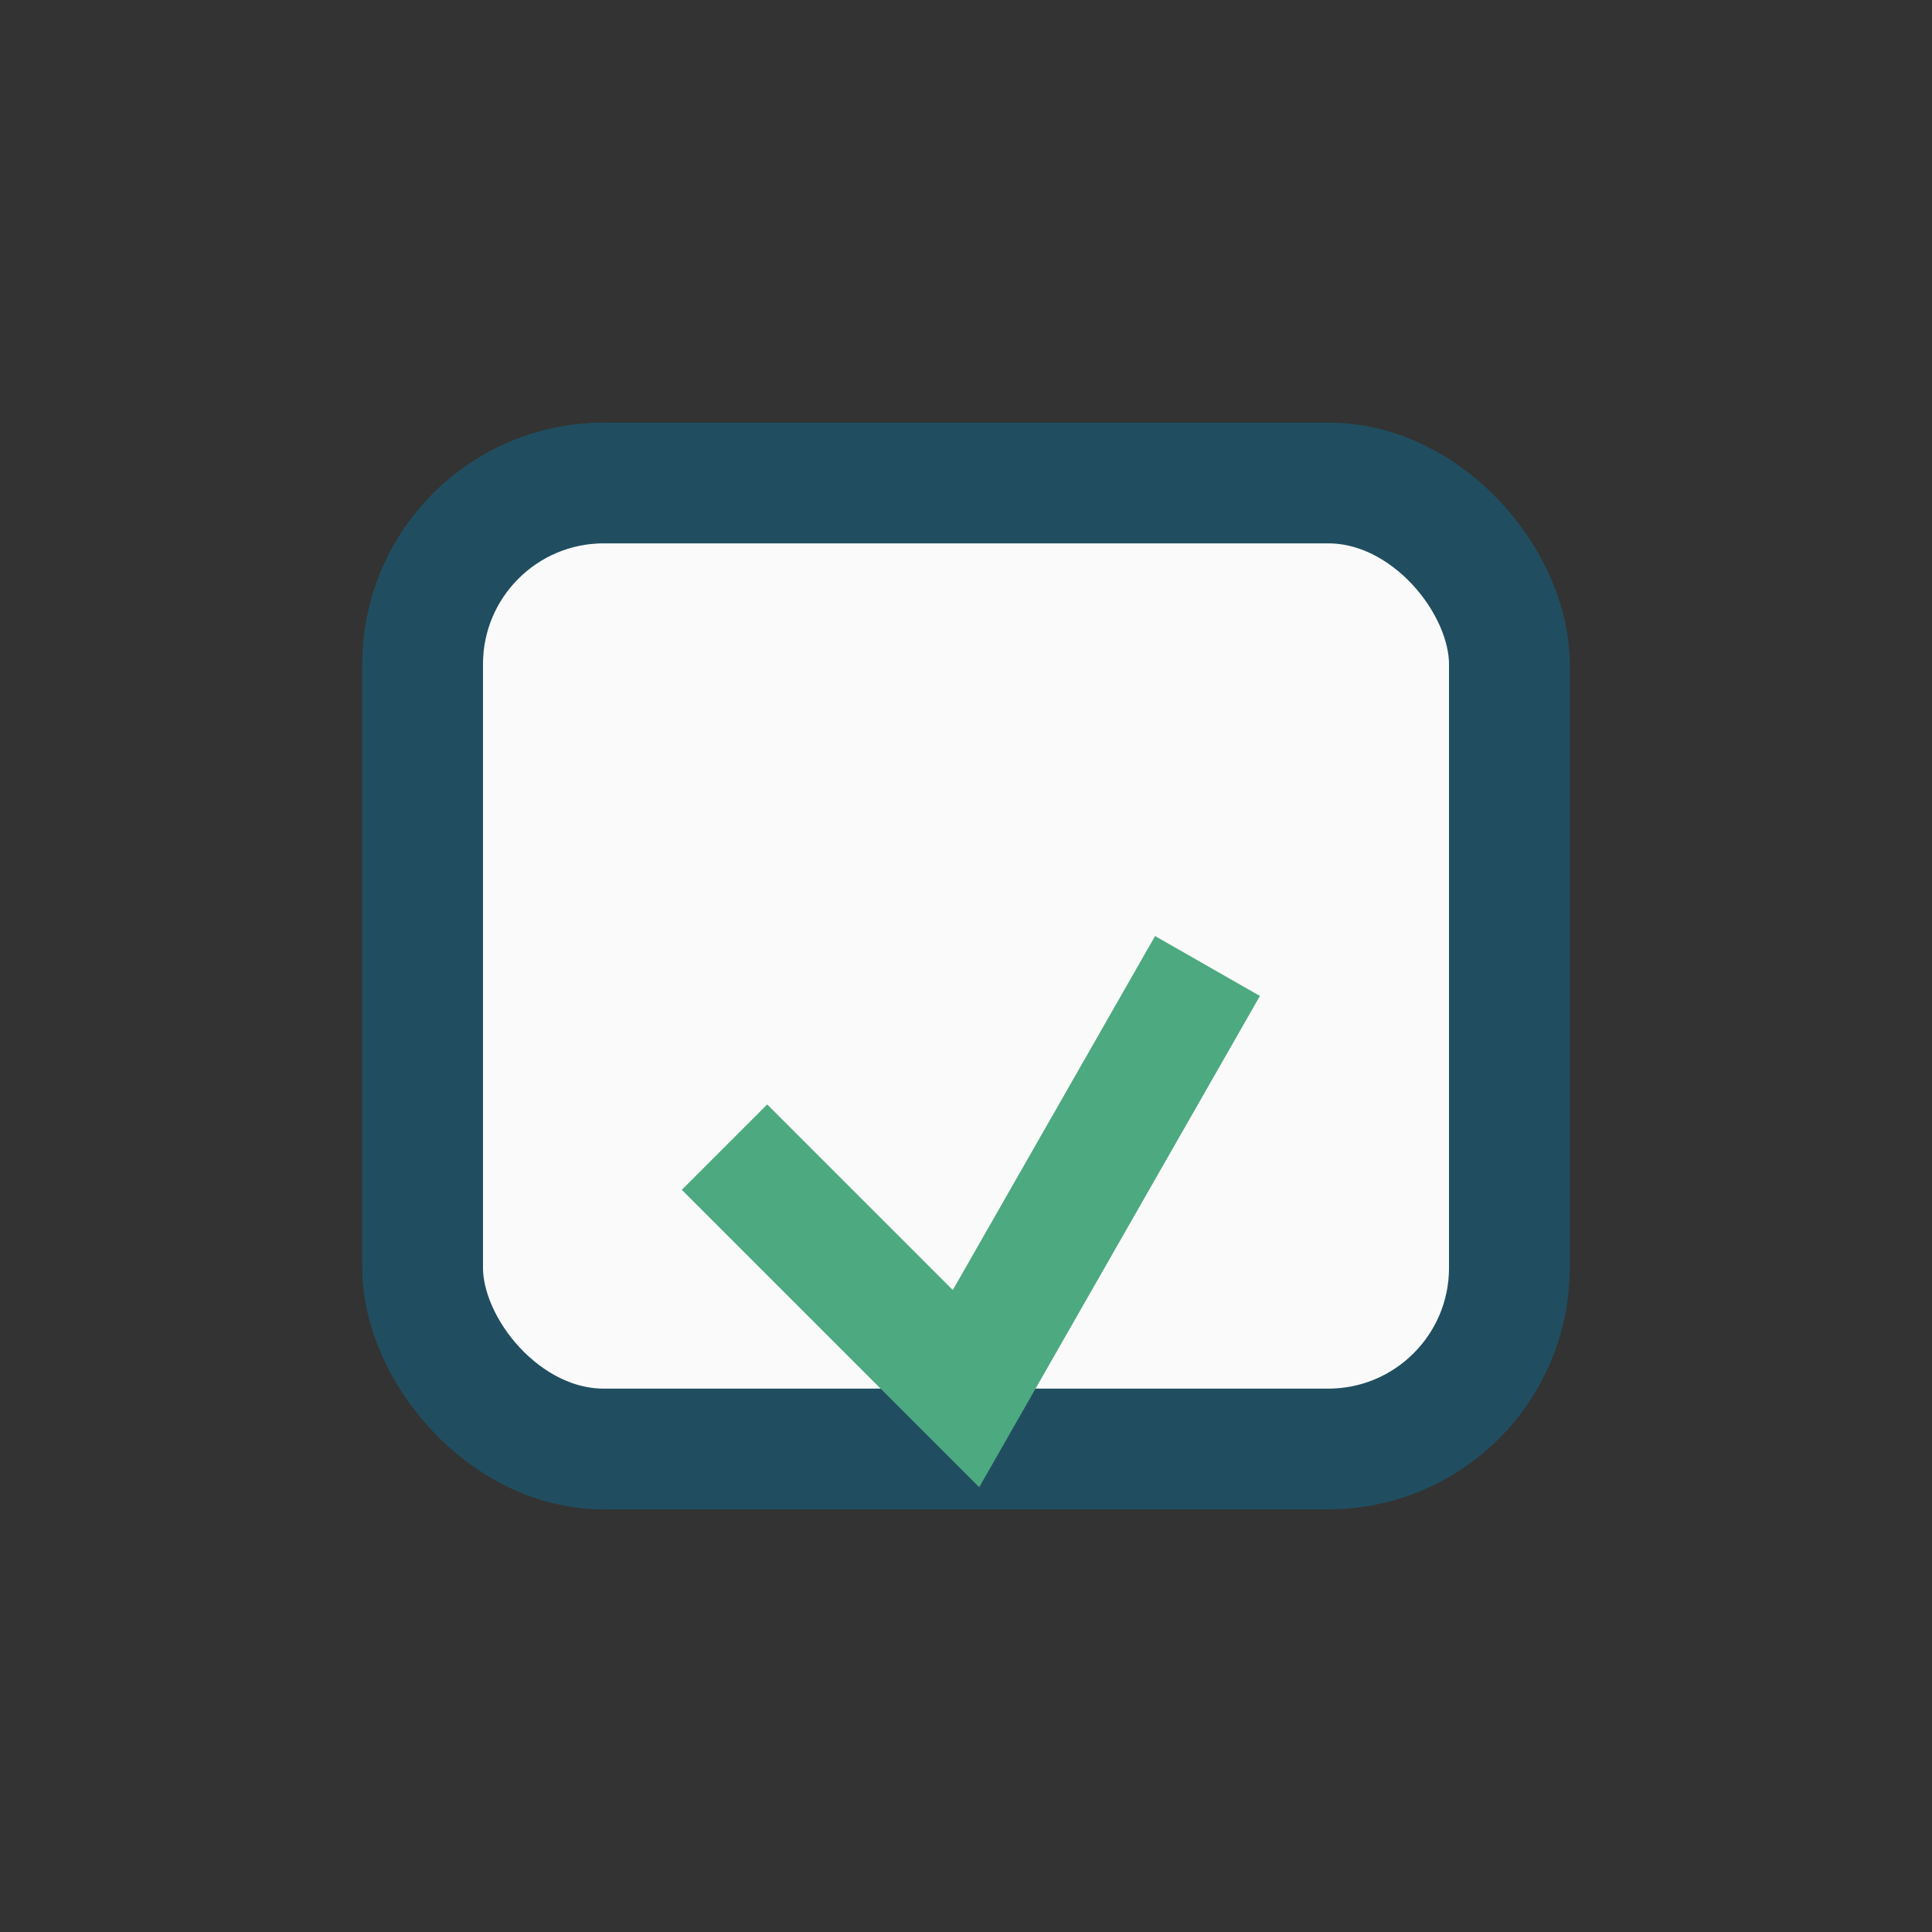 <?xml version="1.0" encoding="UTF-8"?>
<svg xmlns="http://www.w3.org/2000/svg" width="32" height="32" viewBox="0 0 32 32"><rect x="0" y="0" width="32" height="32" fill="#333333" stroke="none"/><rect x="7" y="8" width="18" height="16" rx="3" fill="#FAFAFA" stroke="#204E60" stroke-width="2"/><path d="M12 19l4 4 4-7" fill="none" stroke="#4DA980" stroke-width="2"/></svg>